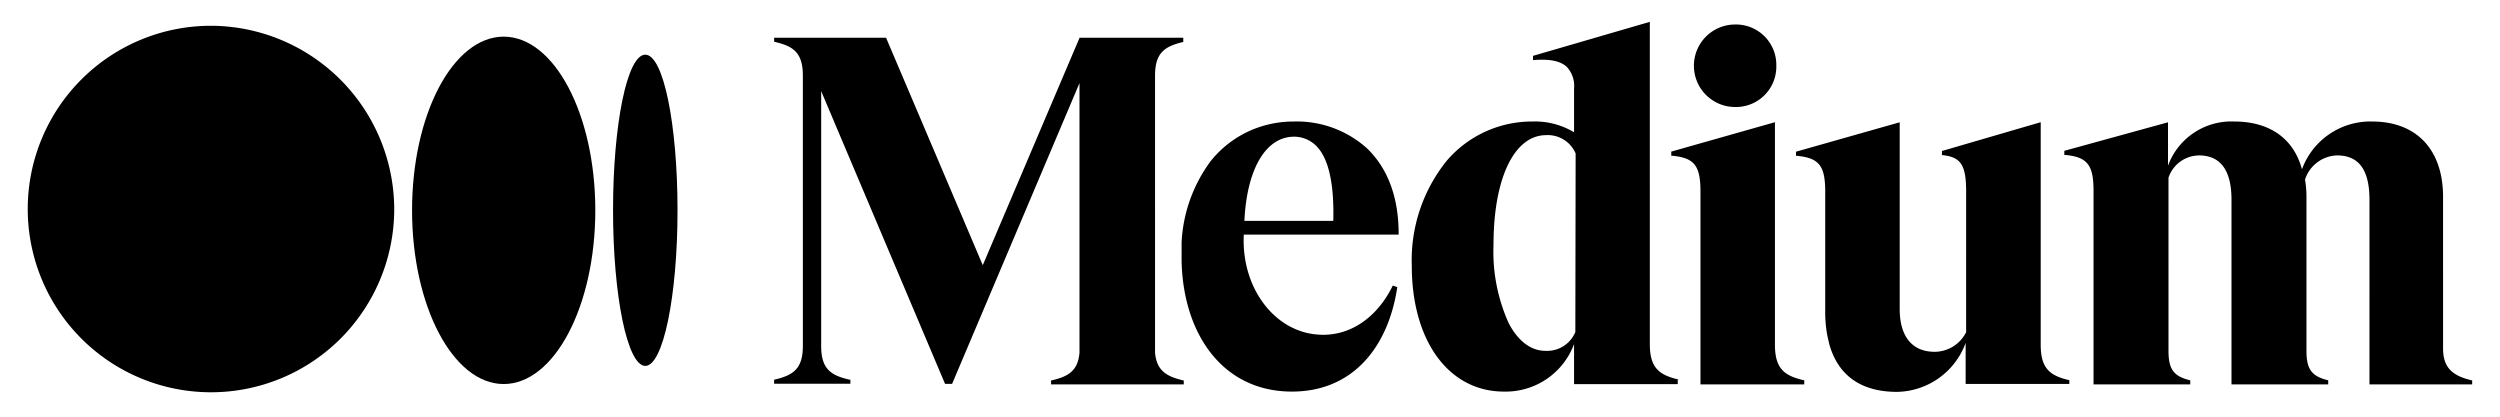 <svg id="Layer_1" data-name="Layer 1" xmlns="http://www.w3.org/2000/svg" viewBox="0 0 255.12 42.52"><path d="M40.23,21.46A18.7,18.7,0,1,1,21.53,2.63a18.76,18.76,0,0,1,18.7,18.83"/><path d="M60.75,21.46c0,9.79-4.19,17.73-9.35,17.73s-9.35-7.94-9.35-17.73S46.24,3.74,51.4,3.74s9.35,7.93,9.35,17.72"/><path d="M69.14,21.46c0,8.77-1.47,15.88-3.29,15.88s-3.29-7.11-3.29-15.88S64,5.58,65.85,5.58s3.29,7.11,3.29,15.88"/><path d="M120.75,4.27h0V3.85H110.17l-9.88,23.21L90.42,3.85H79v.41H79c1.94.44,2.93,1.09,2.93,3.45V35.3c0,2.36-1,3-2.93,3.45H79v.41h7.78v-.41h-.06c-1.94-.44-2.92-1.09-2.92-3.45v-26L96.44,39.17h.72l13-30.69V36c-.17,1.86-1.14,2.43-2.9,2.83h0v.4H120.8v-.4h0c-1.76-.4-2.76-1-2.93-2.83V7.72h0c0-2.36,1-3,2.93-3.45m6.19,18.27c.22-4.95,2-8.53,5-8.59a3.19,3.19,0,0,1,2.29.9c1.28,1.23,1.88,3.82,1.78,7.69Zm-.14,1.4h15.88v-.07c0-3.79-1.14-6.74-3.26-8.76A10.72,10.72,0,0,0,132,12.4H132a11,11,0,0,0-4.58,1,10.75,10.75,0,0,0-3.84,3,15.15,15.15,0,0,0-3,8.32c0,.1,0,.19,0,.29s0,.19,0,.28,0,.35,0,.53,0,.56,0,.85c.17,7.39,4.17,13.29,11.26,13.29,6.22,0,9.84-4.55,10.75-10.66l-.46-.16c-1.59,3.29-4.44,5.27-7.68,5-4.43-.33-7.82-4.82-7.52-10.26m33.83,10a3.11,3.11,0,0,1-3.07,1.92c-1.46,0-2.78-1-3.73-2.82a17.73,17.73,0,0,1-1.55-8c0-6.79,2.11-11.19,5.38-11.19a3.09,3.09,0,0,1,3,1.87Zm10.53,4.85c-1.94-.46-2.93-1.15-2.93-3.62V2.23L156.44,5.7v.43h.07c1.63-.13,2.73.09,3.37.69A2.8,2.8,0,0,1,160.63,9V13.5a7.68,7.68,0,0,0-4.23-1.1,11.44,11.44,0,0,0-8.76,4,16.17,16.17,0,0,0-3.57,10.72c0,7.68,3.78,12.84,9.4,12.84a7.44,7.44,0,0,0,7.16-4.85v4.09h10.58v-.42ZM181.27,6.71a4.12,4.12,0,0,0-4.2-4.21,4.21,4.21,0,1,0,0,8.42,4.12,4.12,0,0,0,4.2-4.21m2.79,32.09c-1.95-.46-2.93-1.15-2.93-3.62h0V12.47l-10.58,3v.42h.06c2.29.21,2.92,1,2.92,3.67V39.23h10.59v-.42Zm27.11,0c-1.94-.46-2.92-1.15-2.92-3.62V12.47l-10.08,2.94v.42h.06c1.87.2,2.41,1,2.41,3.72V33.9a3.61,3.61,0,0,1-3.21,2c-2.3,0-3.57-1.56-3.57-4.38V12.48l-10.58,3v.42h.06c2.29.21,2.92,1,2.92,3.67V31.75a13.14,13.14,0,0,0,.22,2.52l.19.83c.89,3.21,3.24,4.89,6.92,4.89a7.59,7.59,0,0,0,7-5v4.19h10.58v-.42Zm41.11.43v-.42h-.05c-2.1-.49-2.92-1.4-2.92-3.27V20.09c0-4.82-2.71-7.69-7.24-7.69a7.43,7.43,0,0,0-7.16,4.88c-.85-3.15-3.3-4.88-6.92-4.88a6.88,6.88,0,0,0-6.75,4.51V12.48l-10.58,2.91v.42h.06c2.26.2,2.92,1,2.92,3.62v19.8h9.87v-.42h0c-1.68-.4-2.22-1.12-2.22-3V18.13a3.33,3.33,0,0,1,3.11-2.27c2.2,0,3.32,1.52,3.32,4.53V39.23h9.87v-.42h0c-1.68-.4-2.22-1.12-2.22-3V20.09a9.86,9.86,0,0,0-.15-1.76,3.55,3.55,0,0,1,3.27-2.47c2.23,0,3.31,1.48,3.31,4.53V39.23Z"/></svg>